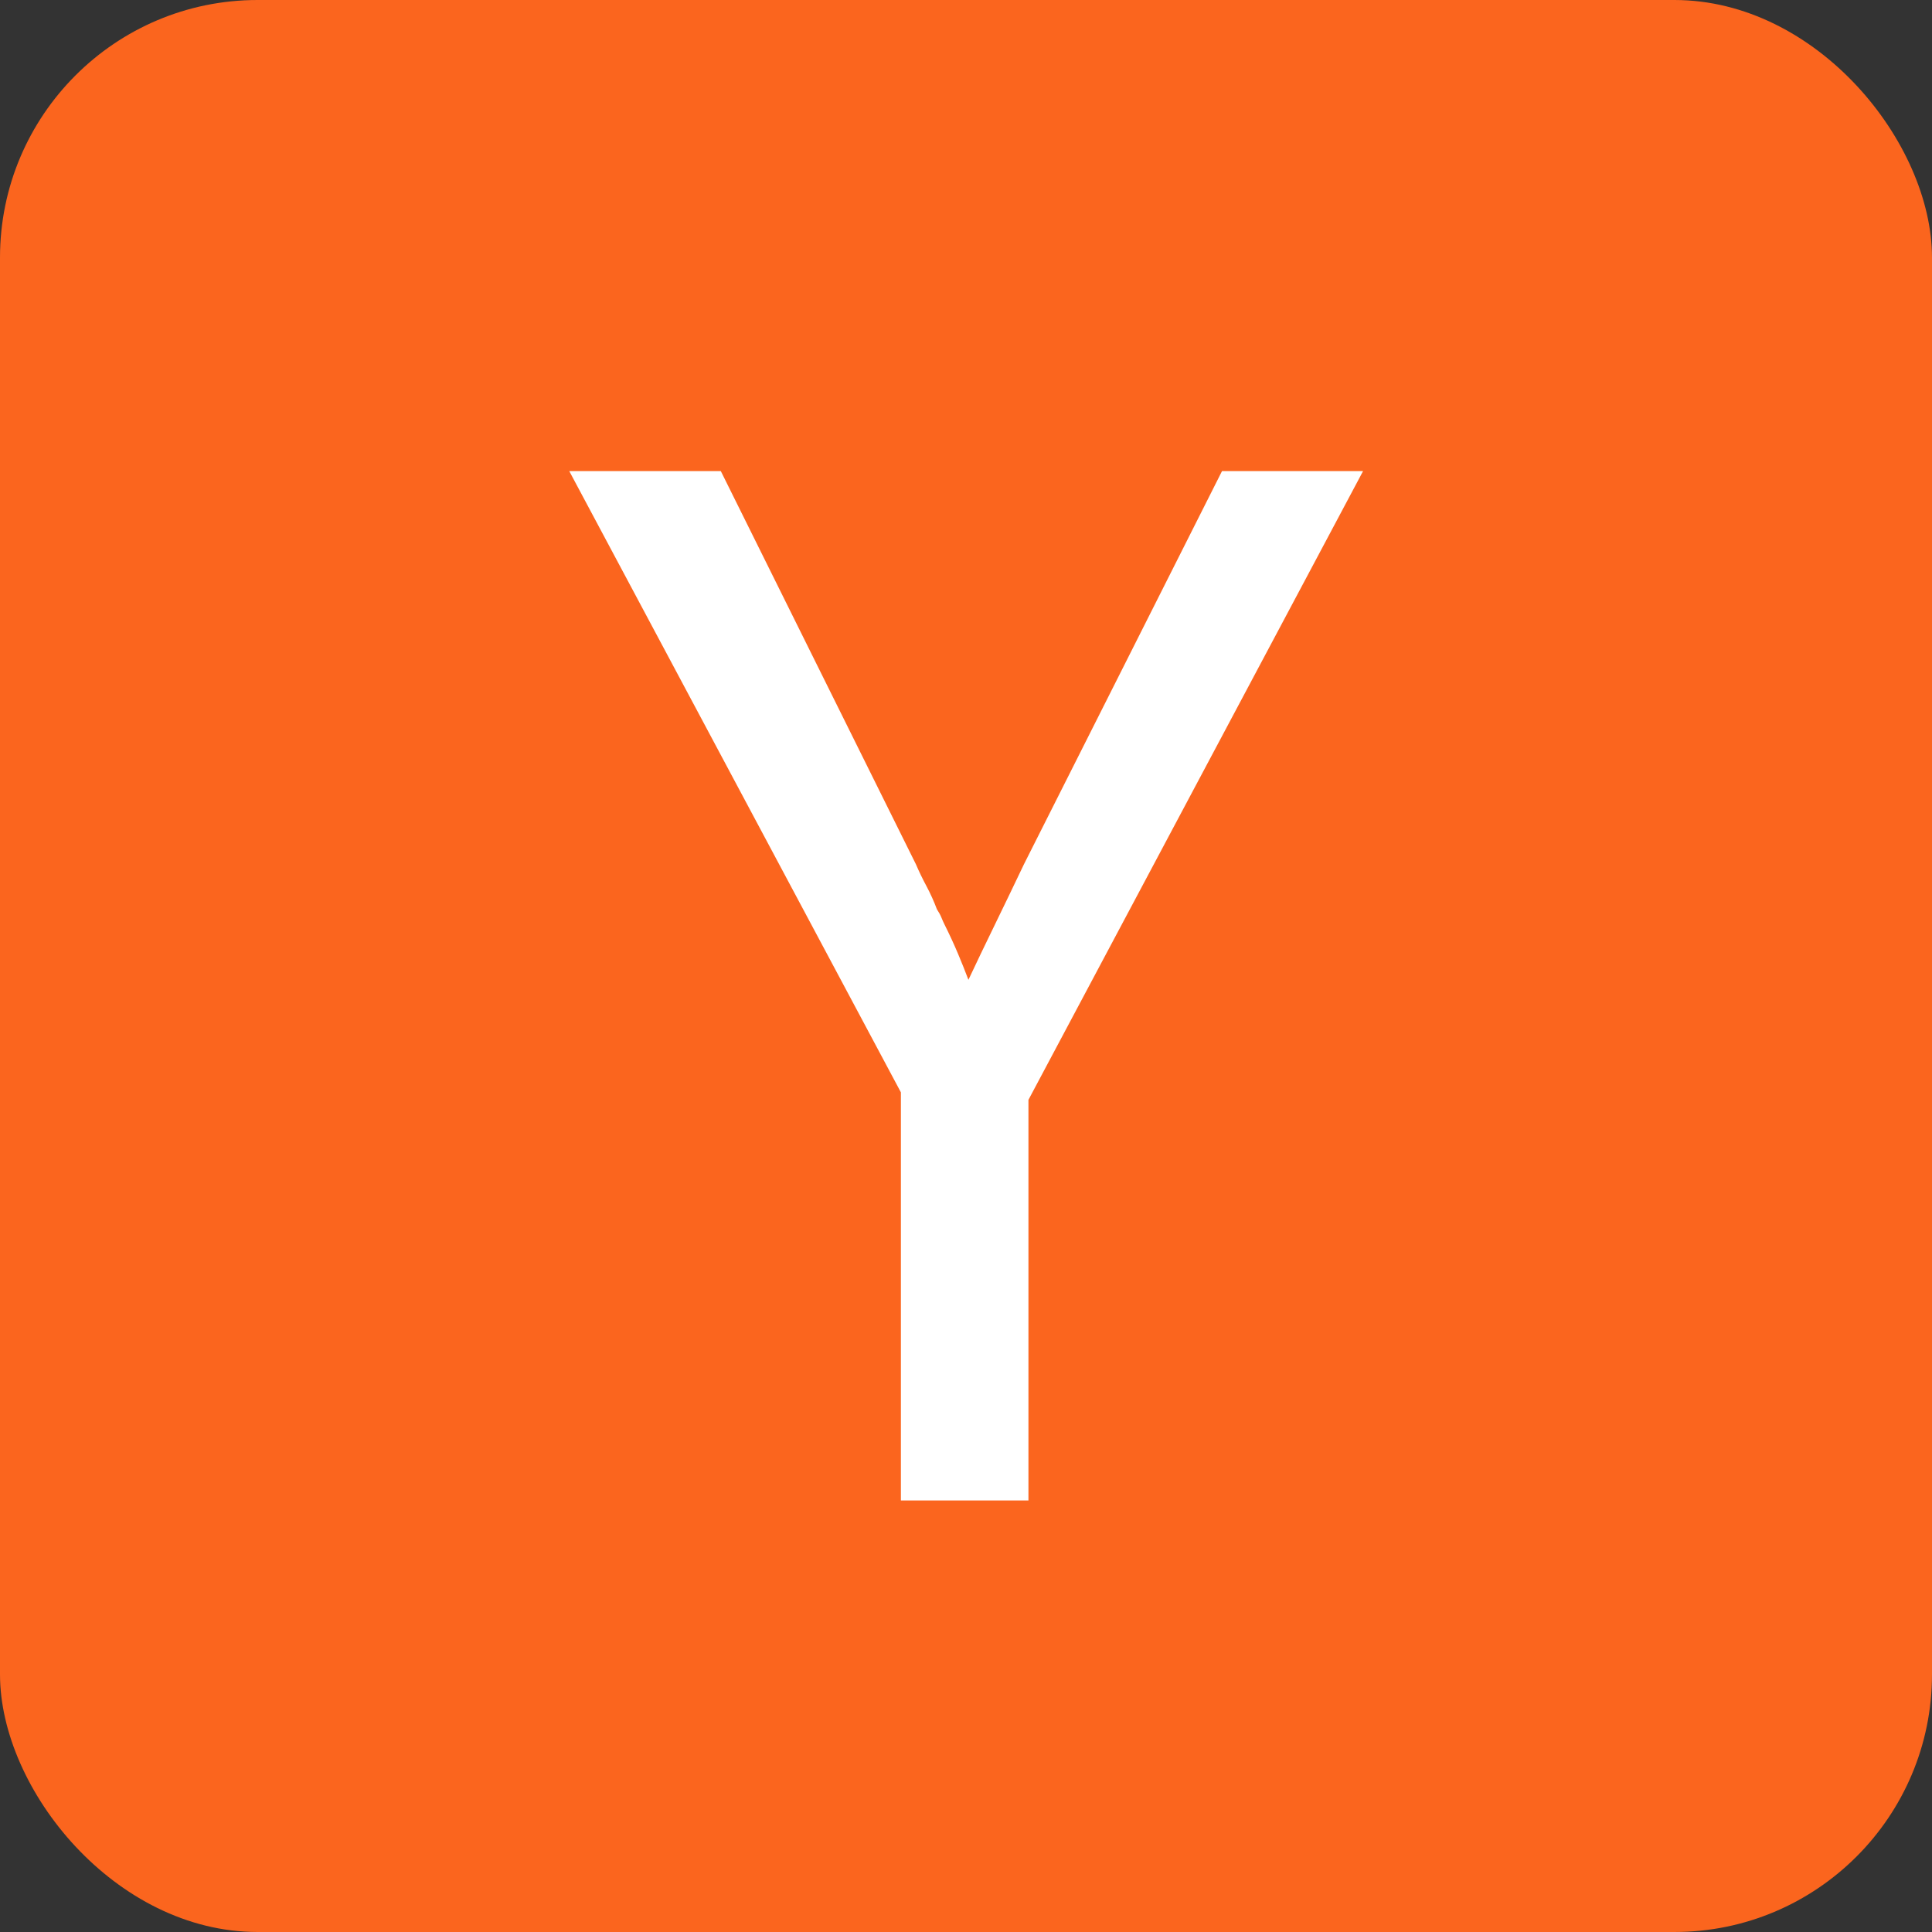<svg width="150" height="150" viewBox="0 0 150 150" fill="none" xmlns="http://www.w3.org/2000/svg">
<rect x="0" y="0" width="150" height="150" fill="#333333" stroke="none"/>
<g clip-path="url(#clip0_329_4996)">
<path d="M150 0H0V150H150V0Z" fill="#FB651E"/>
<path d="M69.945 84.809L44.199 36.578H55.965L71.111 67.101C71.344 67.645 71.615 68.208 71.926 68.79C72.237 69.373 72.508 69.975 72.742 70.596C72.897 70.829 73.013 71.043 73.091 71.237C73.169 71.431 73.246 71.606 73.324 71.761C73.712 72.538 74.062 73.295 74.373 74.033C74.683 74.771 74.955 75.45 75.188 76.072C75.809 74.751 76.489 73.334 77.227 71.819C77.965 70.305 78.722 68.732 79.499 67.101L94.876 36.578H105.827L79.848 85.392V116.497H69.945V84.809Z" fill="white"/>
</g>
<defs>
<clipPath id="clip0_329_4996">
<rect width="150" height="150" rx="20" fill="white"/>
</clipPath>
</defs>
</svg>
